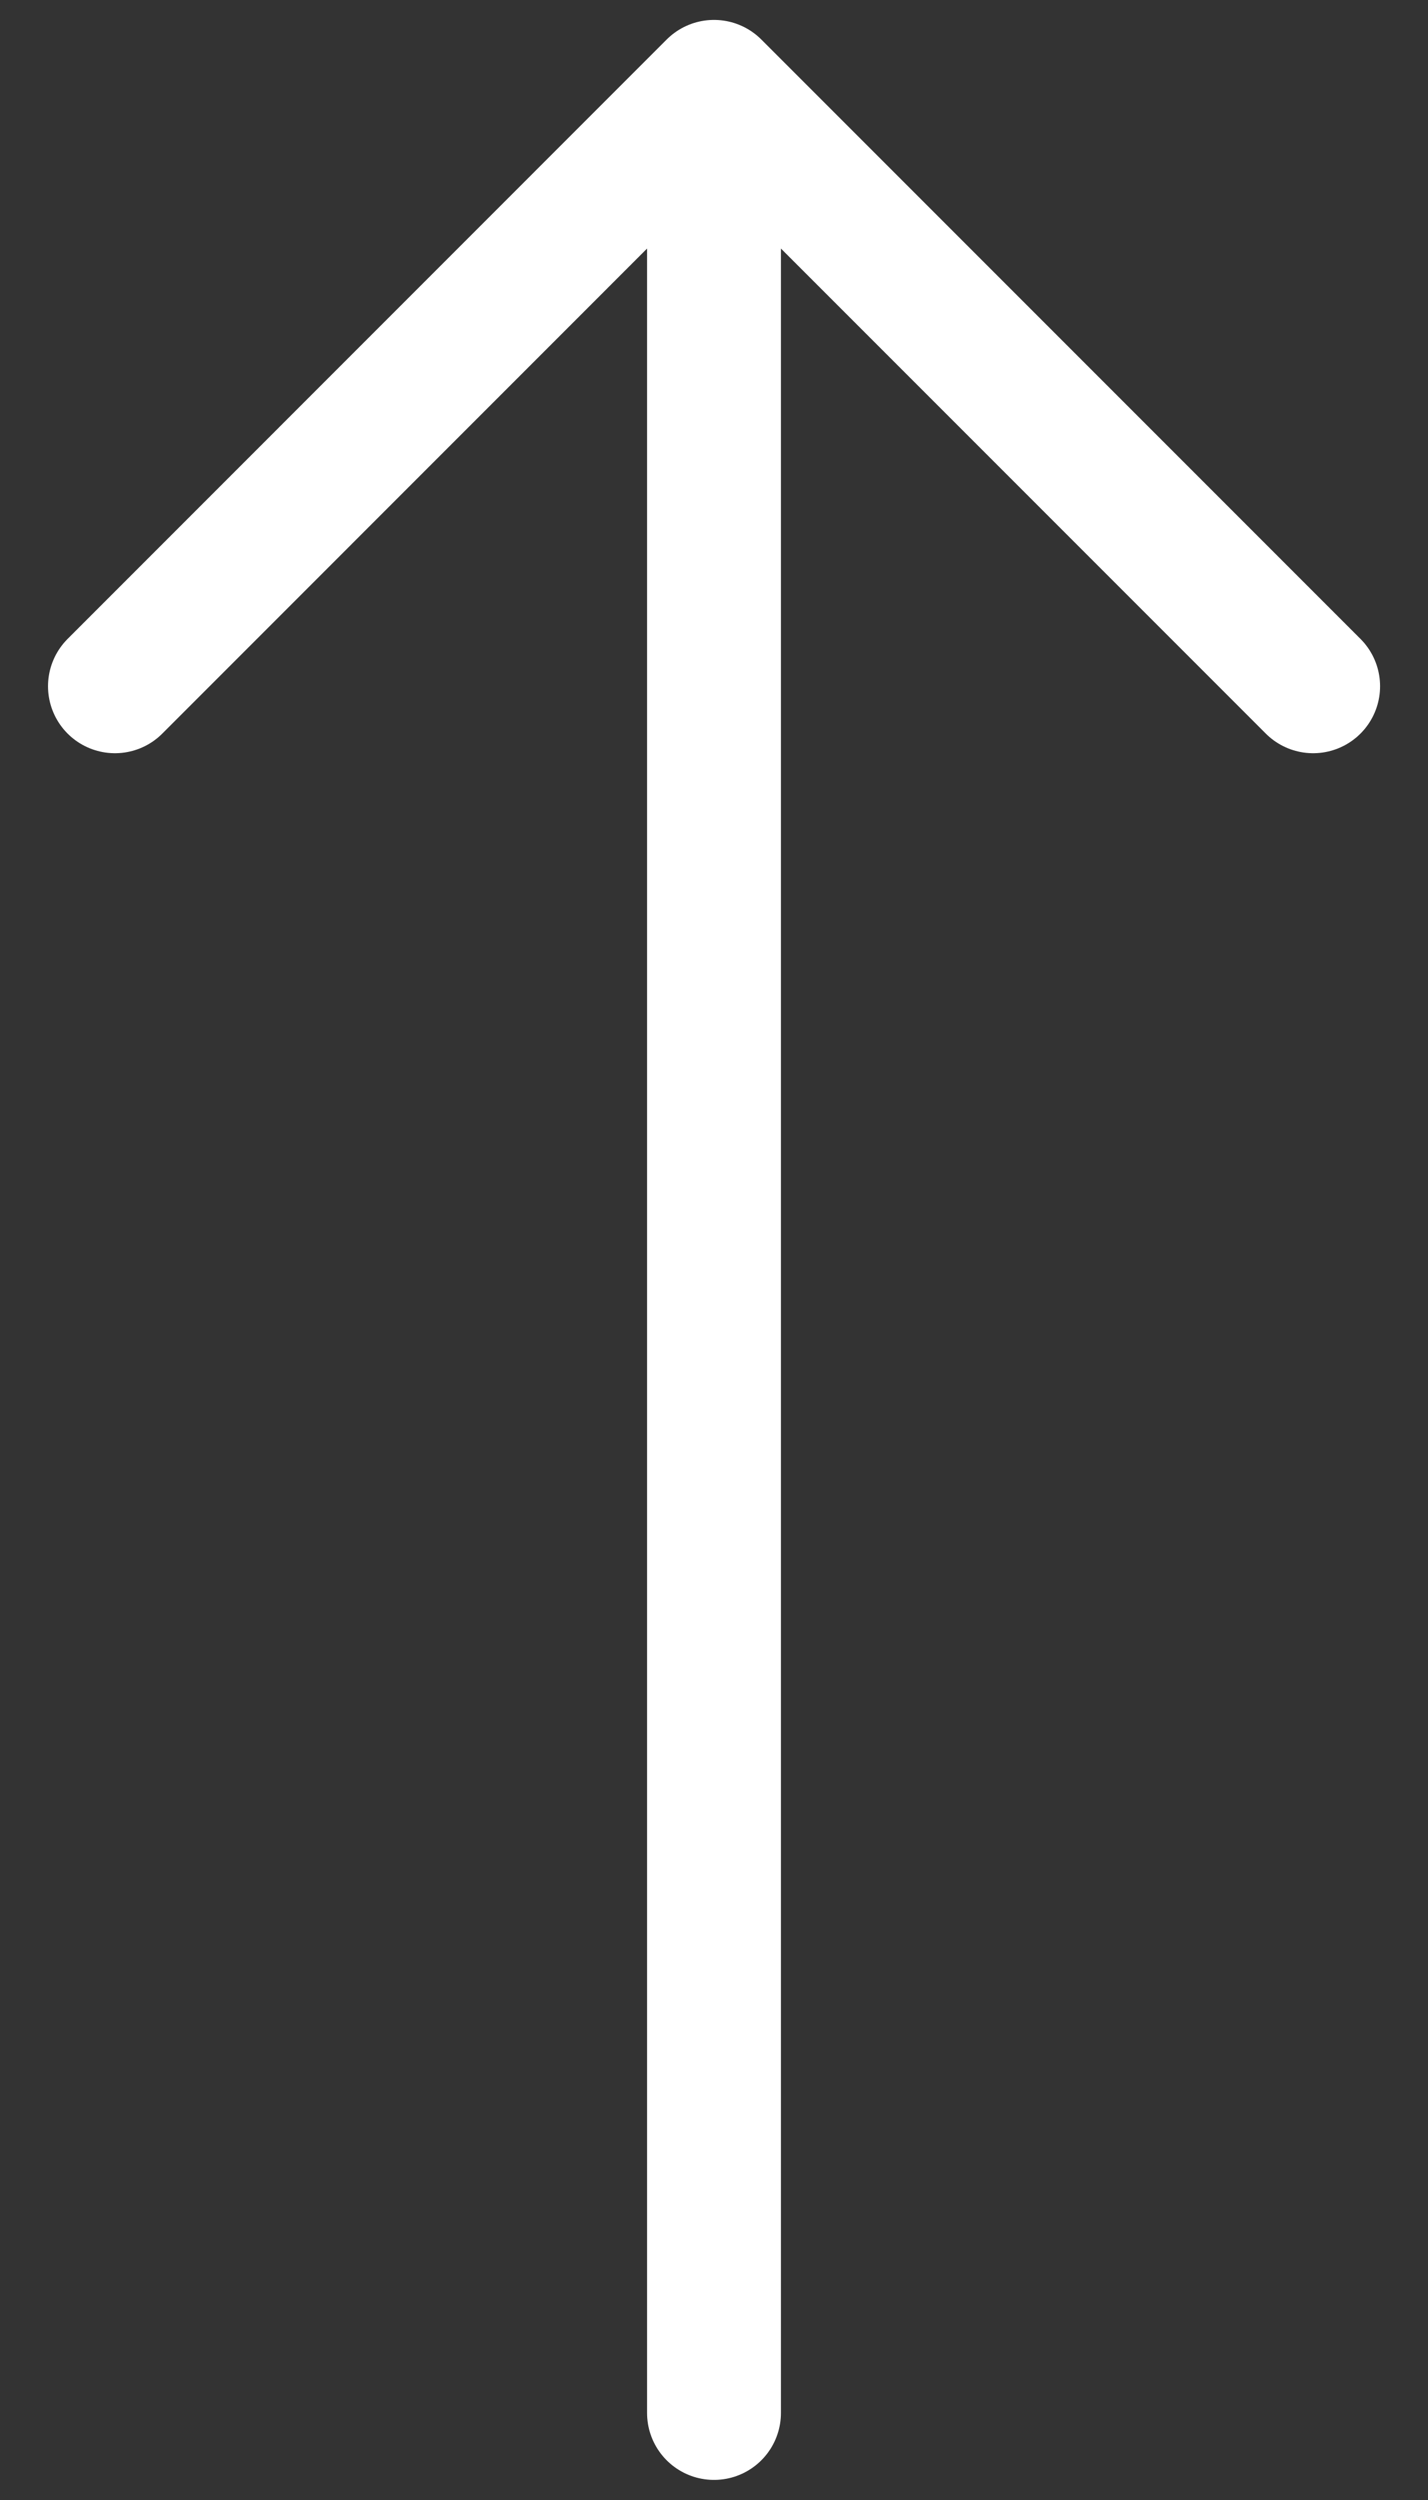 <svg width="16" height="28" fill="none" xmlns="http://www.w3.org/2000/svg"><rect width="100%" height="100%" fill="#333333" stroke="none"/><path d="M8 27.025V.973M1.288 7.686L8 .973l6.713 6.713" stroke="#fff" stroke-width="1.5" stroke-linecap="round" stroke-linejoin="round"/></svg>